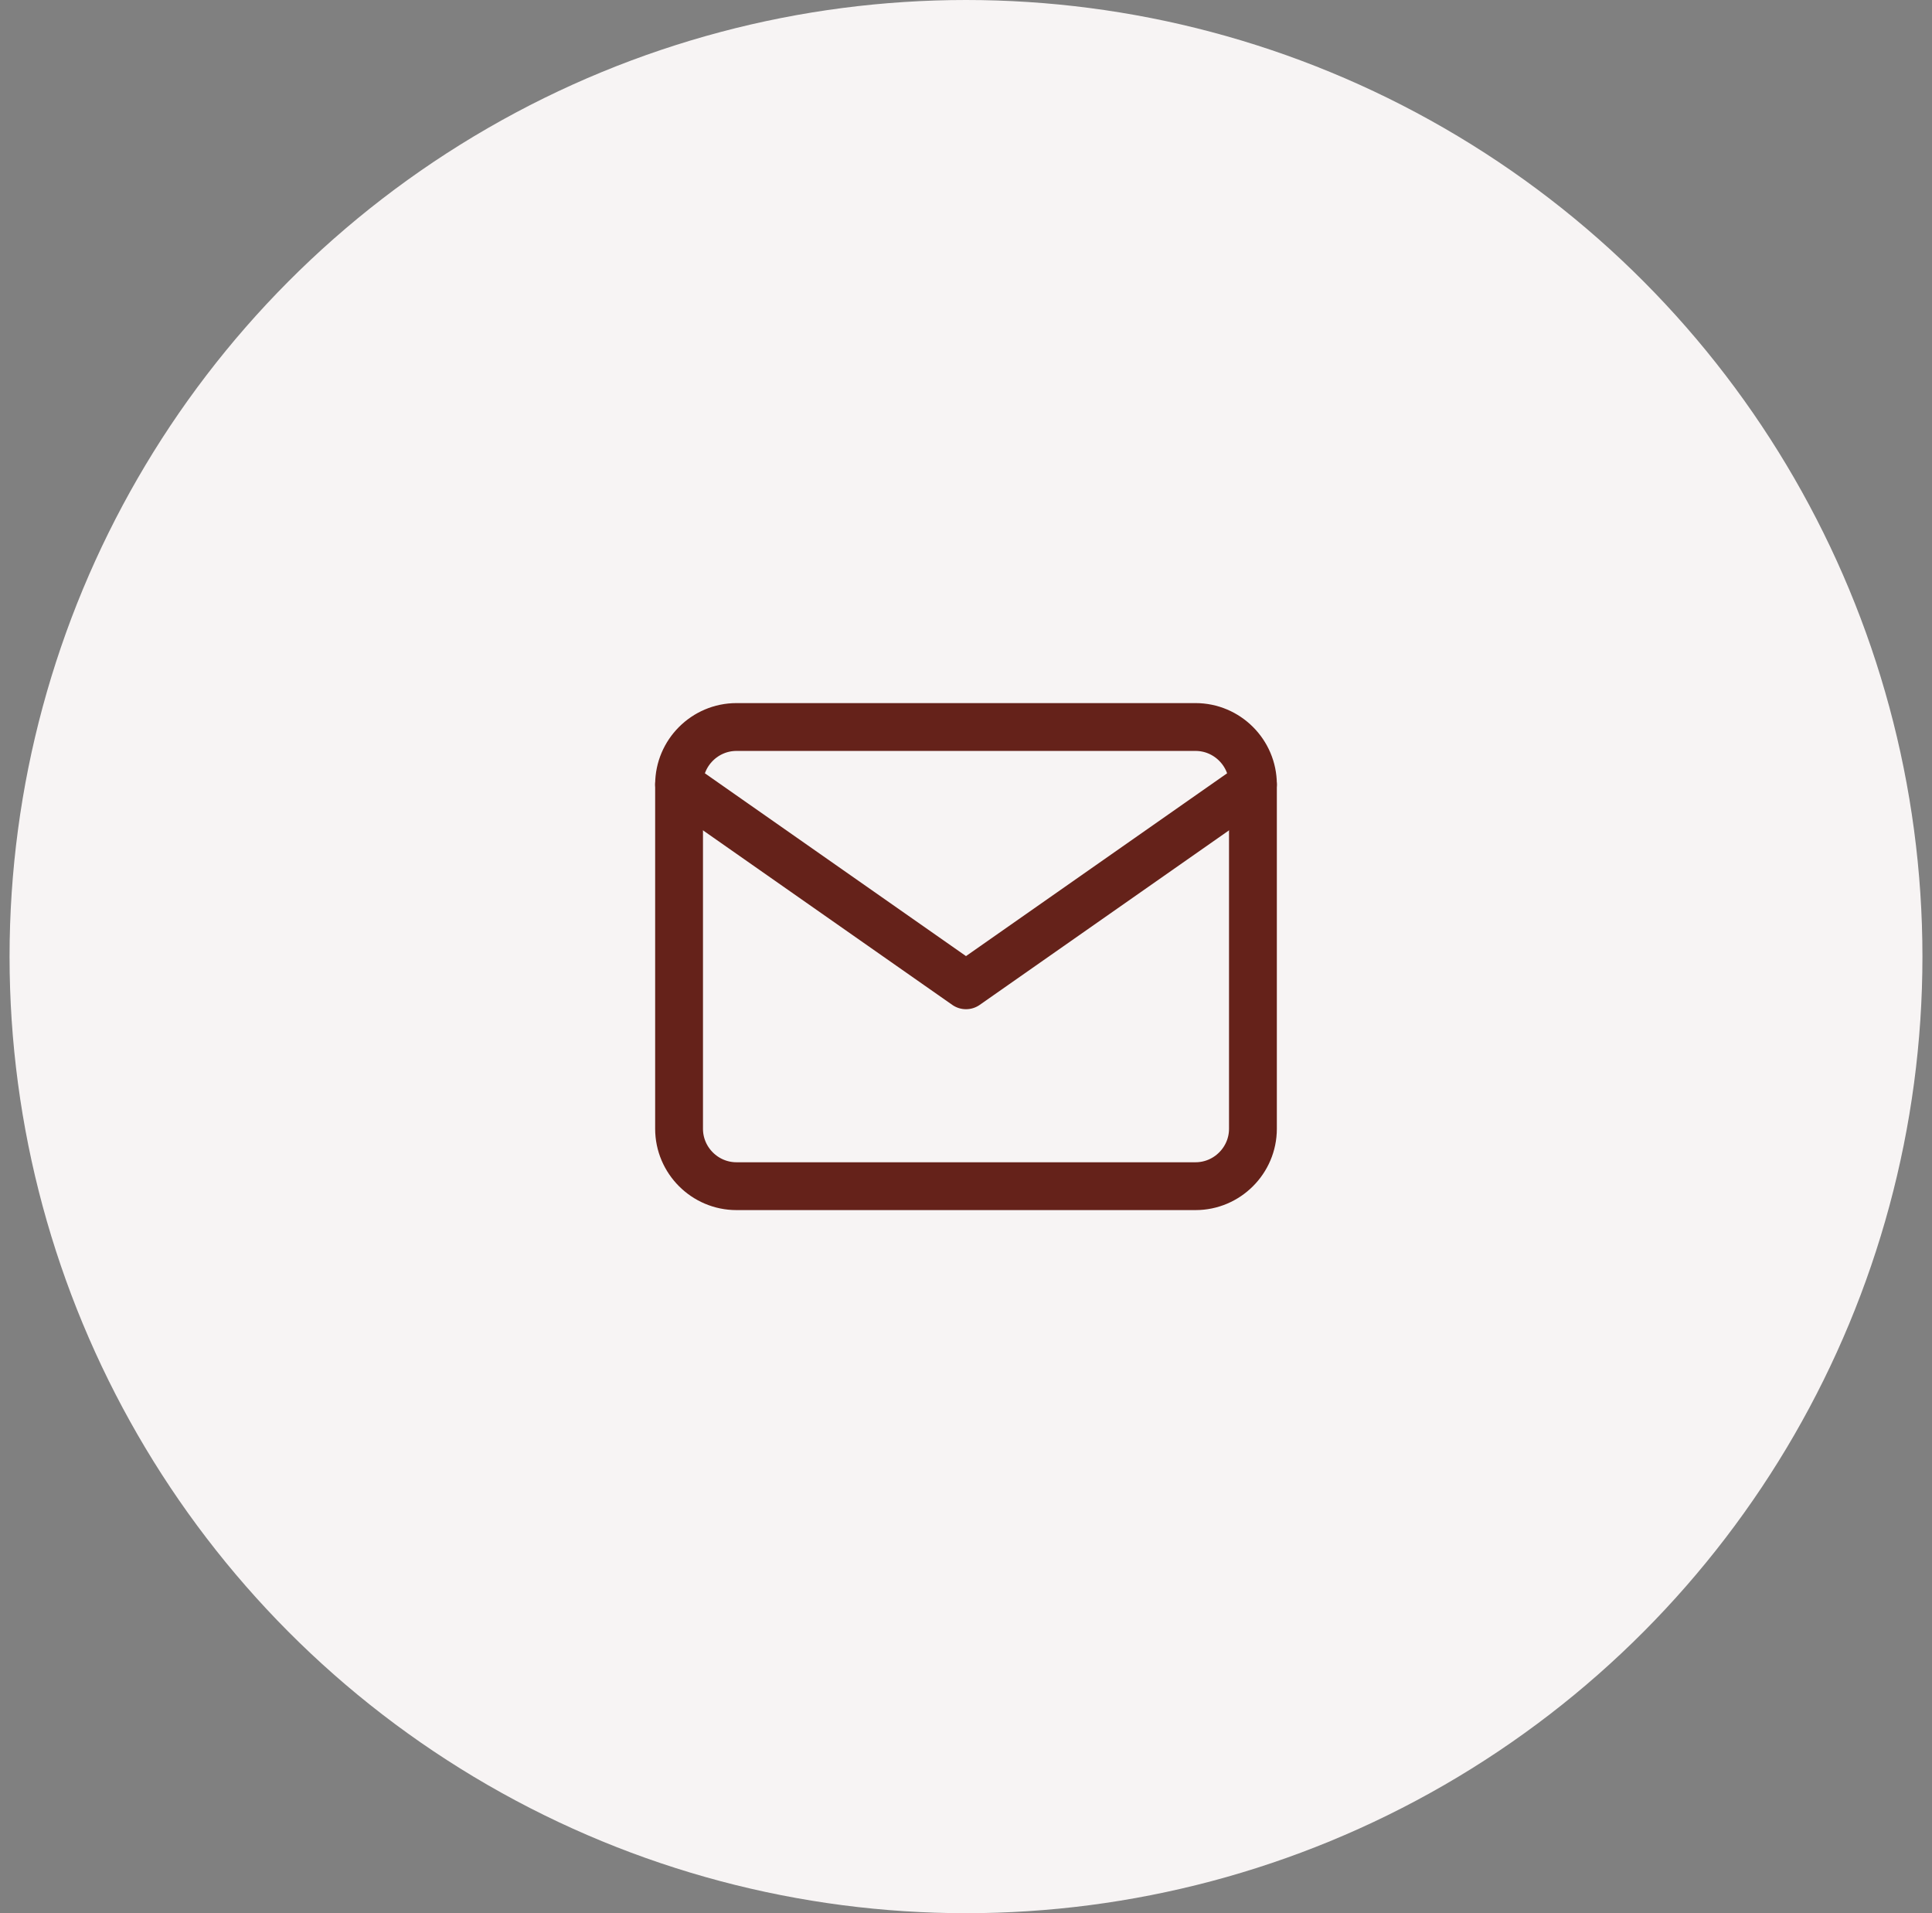 <svg width="101" height="100" viewBox="0 0 101 100" fill="none" xmlns="http://www.w3.org/2000/svg">
<rect x="0" y="0" width="101" height="100" fill="#808080" stroke="none"/>
<circle cx="50.5" cy="50" r="50" fill="#F7F4F4"/>
<path d="M38.5 38H62.5C64.15 38 65.5 39.35 65.5 41V59C65.5 60.65 64.15 62 62.5 62H38.5C36.85 62 35.5 60.65 35.5 59V41C35.5 39.35 36.85 38 38.5 38Z" stroke="#65221A" stroke-width="2.5" stroke-linecap="round" stroke-linejoin="round"/>
<path d="M65.5 41L50.5 51.5L35.5 41" stroke="#65221A" stroke-width="2.5" stroke-linecap="round" stroke-linejoin="round"/>
</svg>
